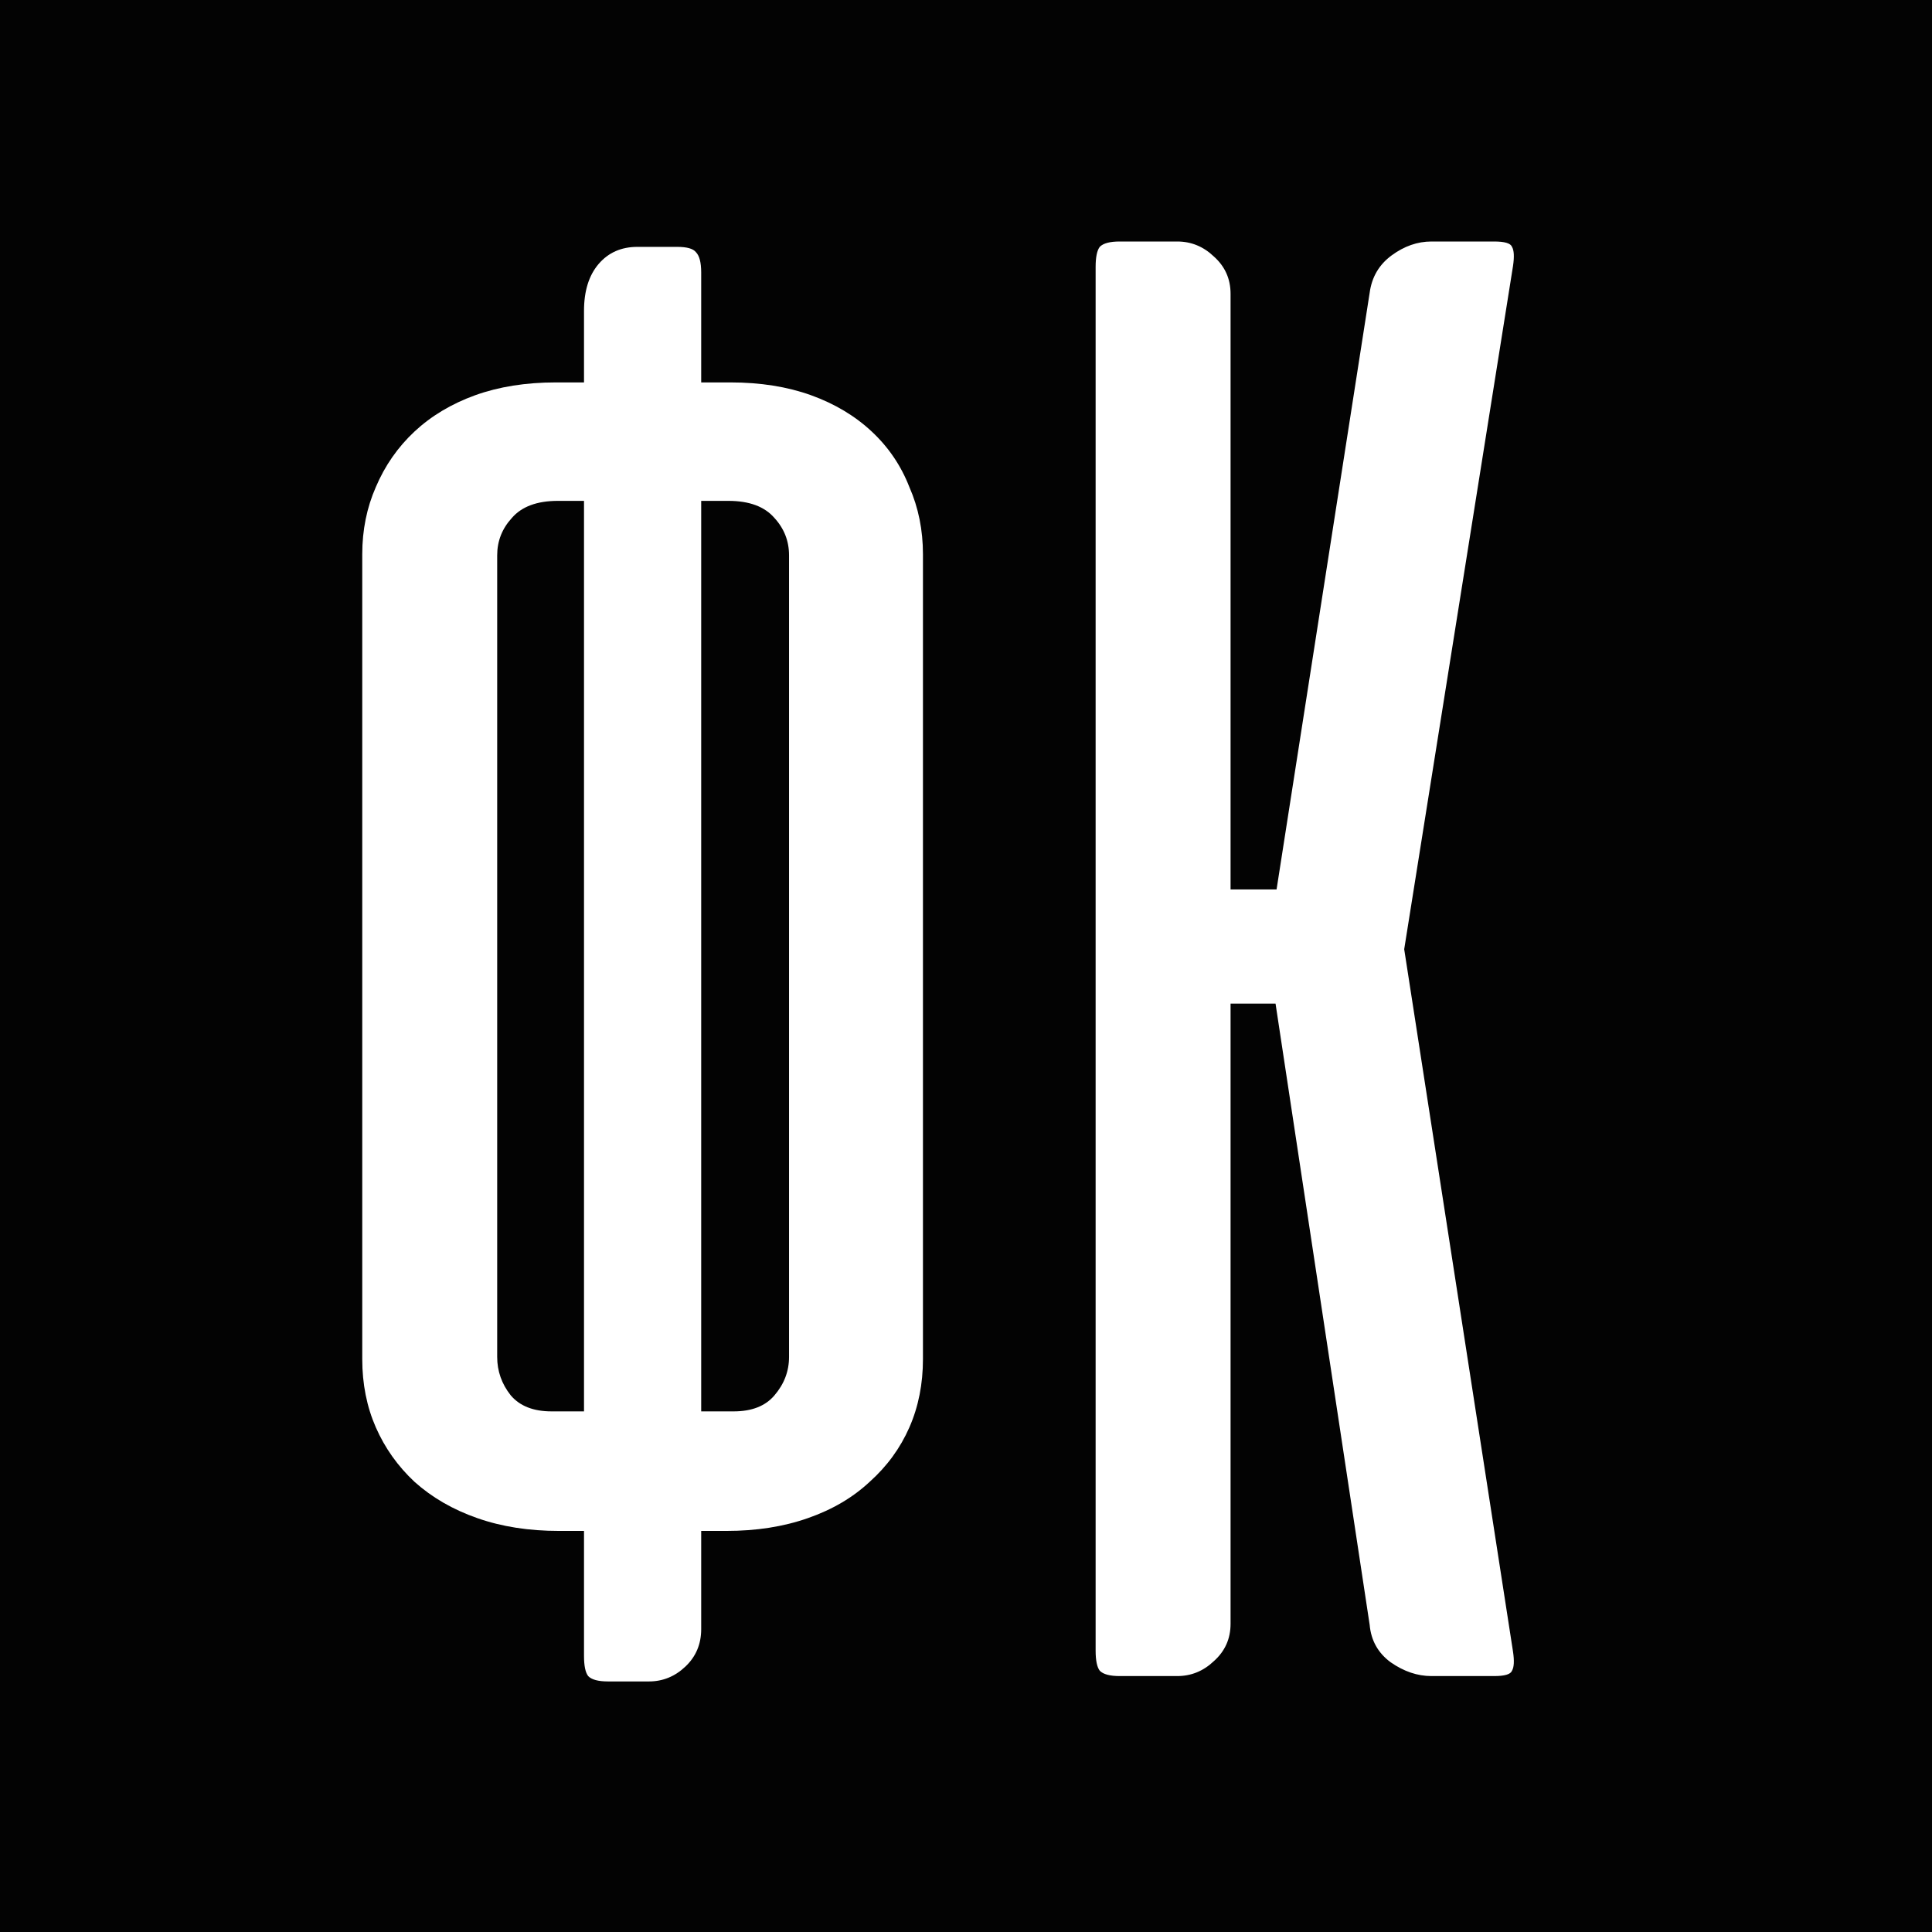 <?xml version="1.0" encoding="UTF-8"?> <svg xmlns="http://www.w3.org/2000/svg" width="32" height="32" viewBox="0 0 32 32" fill="none"><rect width="32" height="32" fill="#030303"></rect><path d="M9.673 25.357H9.258C8.761 25.357 8.31 25.287 7.906 25.145C7.502 25.004 7.155 24.803 6.866 24.544C6.589 24.285 6.375 23.984 6.225 23.642C6.075 23.3 6 22.923 6 22.511V9.18C6 8.78 6.075 8.408 6.225 8.067C6.375 7.713 6.589 7.406 6.866 7.147C7.144 6.888 7.479 6.688 7.871 6.546C8.264 6.405 8.709 6.334 9.206 6.334H9.673V5.149C9.673 4.819 9.754 4.56 9.916 4.371C10.078 4.183 10.291 4.089 10.557 4.089H11.216C11.377 4.089 11.481 4.118 11.527 4.177C11.585 4.236 11.614 4.348 11.614 4.513V6.334H12.099C12.596 6.334 13.041 6.405 13.433 6.546C13.826 6.688 14.161 6.888 14.438 7.147C14.716 7.406 14.924 7.713 15.062 8.067C15.212 8.408 15.287 8.78 15.287 9.18V22.511C15.287 22.923 15.212 23.3 15.062 23.642C14.912 23.984 14.693 24.285 14.404 24.544C14.127 24.803 13.786 25.004 13.381 25.145C12.977 25.287 12.527 25.357 12.03 25.357H11.614V26.984C11.614 27.231 11.527 27.438 11.354 27.602C11.181 27.767 10.979 27.85 10.748 27.85H10.072C9.91 27.85 9.8 27.821 9.743 27.762C9.696 27.703 9.673 27.591 9.673 27.426V25.357ZM11.614 8.296V23.377H12.151C12.451 23.377 12.677 23.289 12.827 23.112C12.989 22.923 13.069 22.711 13.069 22.475V9.198C13.069 8.962 12.989 8.756 12.827 8.579C12.665 8.391 12.411 8.296 12.065 8.296H11.614ZM9.24 8.296C8.894 8.296 8.64 8.391 8.478 8.579C8.316 8.756 8.235 8.962 8.235 9.198V22.475C8.235 22.711 8.31 22.923 8.46 23.112C8.611 23.289 8.836 23.377 9.136 23.377H9.673V8.296H9.24Z" fill="#030303"></path><path d="M9.673 25.357H9.258C8.761 25.357 8.31 25.287 7.906 25.145C7.502 25.004 7.155 24.803 6.866 24.544C6.589 24.285 6.375 23.984 6.225 23.642C6.075 23.3 6 22.923 6 22.511V9.18C6 8.78 6.075 8.408 6.225 8.067C6.375 7.713 6.589 7.406 6.866 7.147C7.144 6.888 7.479 6.688 7.871 6.546C8.264 6.405 8.709 6.334 9.206 6.334H9.673V5.149C9.673 4.819 9.754 4.56 9.916 4.371C10.078 4.183 10.291 4.089 10.557 4.089H11.216C11.377 4.089 11.481 4.118 11.527 4.177C11.585 4.236 11.614 4.348 11.614 4.513V6.334H12.099C12.596 6.334 13.041 6.405 13.433 6.546C13.826 6.688 14.161 6.888 14.438 7.147C14.716 7.406 14.924 7.713 15.062 8.067C15.212 8.408 15.287 8.78 15.287 9.18V22.511C15.287 22.923 15.212 23.3 15.062 23.642C14.912 23.984 14.693 24.285 14.404 24.544C14.127 24.803 13.786 25.004 13.381 25.145C12.977 25.287 12.527 25.357 12.03 25.357H11.614V26.984C11.614 27.231 11.527 27.438 11.354 27.602C11.181 27.767 10.979 27.85 10.748 27.85H10.072C9.91 27.85 9.8 27.821 9.743 27.762C9.696 27.703 9.673 27.591 9.673 27.426V25.357ZM11.614 8.296V23.377H12.151C12.451 23.377 12.677 23.289 12.827 23.112C12.989 22.923 13.069 22.711 13.069 22.475V9.198C13.069 8.962 12.989 8.756 12.827 8.579C12.665 8.391 12.411 8.296 12.065 8.296H11.614ZM9.24 8.296C8.894 8.296 8.64 8.391 8.478 8.579C8.316 8.756 8.235 8.962 8.235 9.198V22.475C8.235 22.711 8.31 22.923 8.46 23.112C8.611 23.289 8.836 23.377 9.136 23.377H9.673V8.296H9.24Z" fill="white"></path><path d="M21.127 16.623H20.382V26.895C20.382 27.143 20.29 27.349 20.105 27.514C19.931 27.679 19.729 27.761 19.498 27.761H18.545C18.384 27.761 18.274 27.732 18.216 27.673C18.17 27.614 18.147 27.502 18.147 27.337V15.881V4.424C18.147 4.259 18.17 4.147 18.216 4.088C18.274 4.029 18.384 4 18.545 4H19.498C19.729 4 19.931 4.082 20.105 4.248C20.29 4.413 20.382 4.619 20.382 4.866V14.732H21.144L22.686 4.849C22.721 4.589 22.842 4.383 23.05 4.23C23.258 4.077 23.478 4 23.709 4H24.748C24.922 4 25.02 4.029 25.043 4.088C25.078 4.147 25.083 4.253 25.06 4.407L23.258 15.722L25.06 27.355C25.083 27.508 25.078 27.614 25.043 27.673C25.02 27.732 24.922 27.761 24.748 27.761H23.709C23.478 27.761 23.252 27.685 23.033 27.532C22.825 27.378 22.709 27.172 22.686 26.913L21.127 16.623Z" fill="#030303"></path><path d="M21.127 16.623H20.382V26.895C20.382 27.143 20.29 27.349 20.105 27.514C19.931 27.679 19.729 27.761 19.498 27.761H18.545C18.384 27.761 18.274 27.732 18.216 27.673C18.17 27.614 18.147 27.502 18.147 27.337V15.881V4.424C18.147 4.259 18.17 4.147 18.216 4.088C18.274 4.029 18.384 4 18.545 4H19.498C19.729 4 19.931 4.082 20.105 4.248C20.29 4.413 20.382 4.619 20.382 4.866V14.732H21.144L22.686 4.849C22.721 4.589 22.842 4.383 23.05 4.23C23.258 4.077 23.478 4 23.709 4H24.748C24.922 4 25.02 4.029 25.043 4.088C25.078 4.147 25.083 4.253 25.06 4.407L23.258 15.722L25.06 27.355C25.083 27.508 25.078 27.614 25.043 27.673C25.02 27.732 24.922 27.761 24.748 27.761H23.709C23.478 27.761 23.252 27.685 23.033 27.532C22.825 27.378 22.709 27.172 22.686 26.913L21.127 16.623Z" fill="white"></path></svg> 